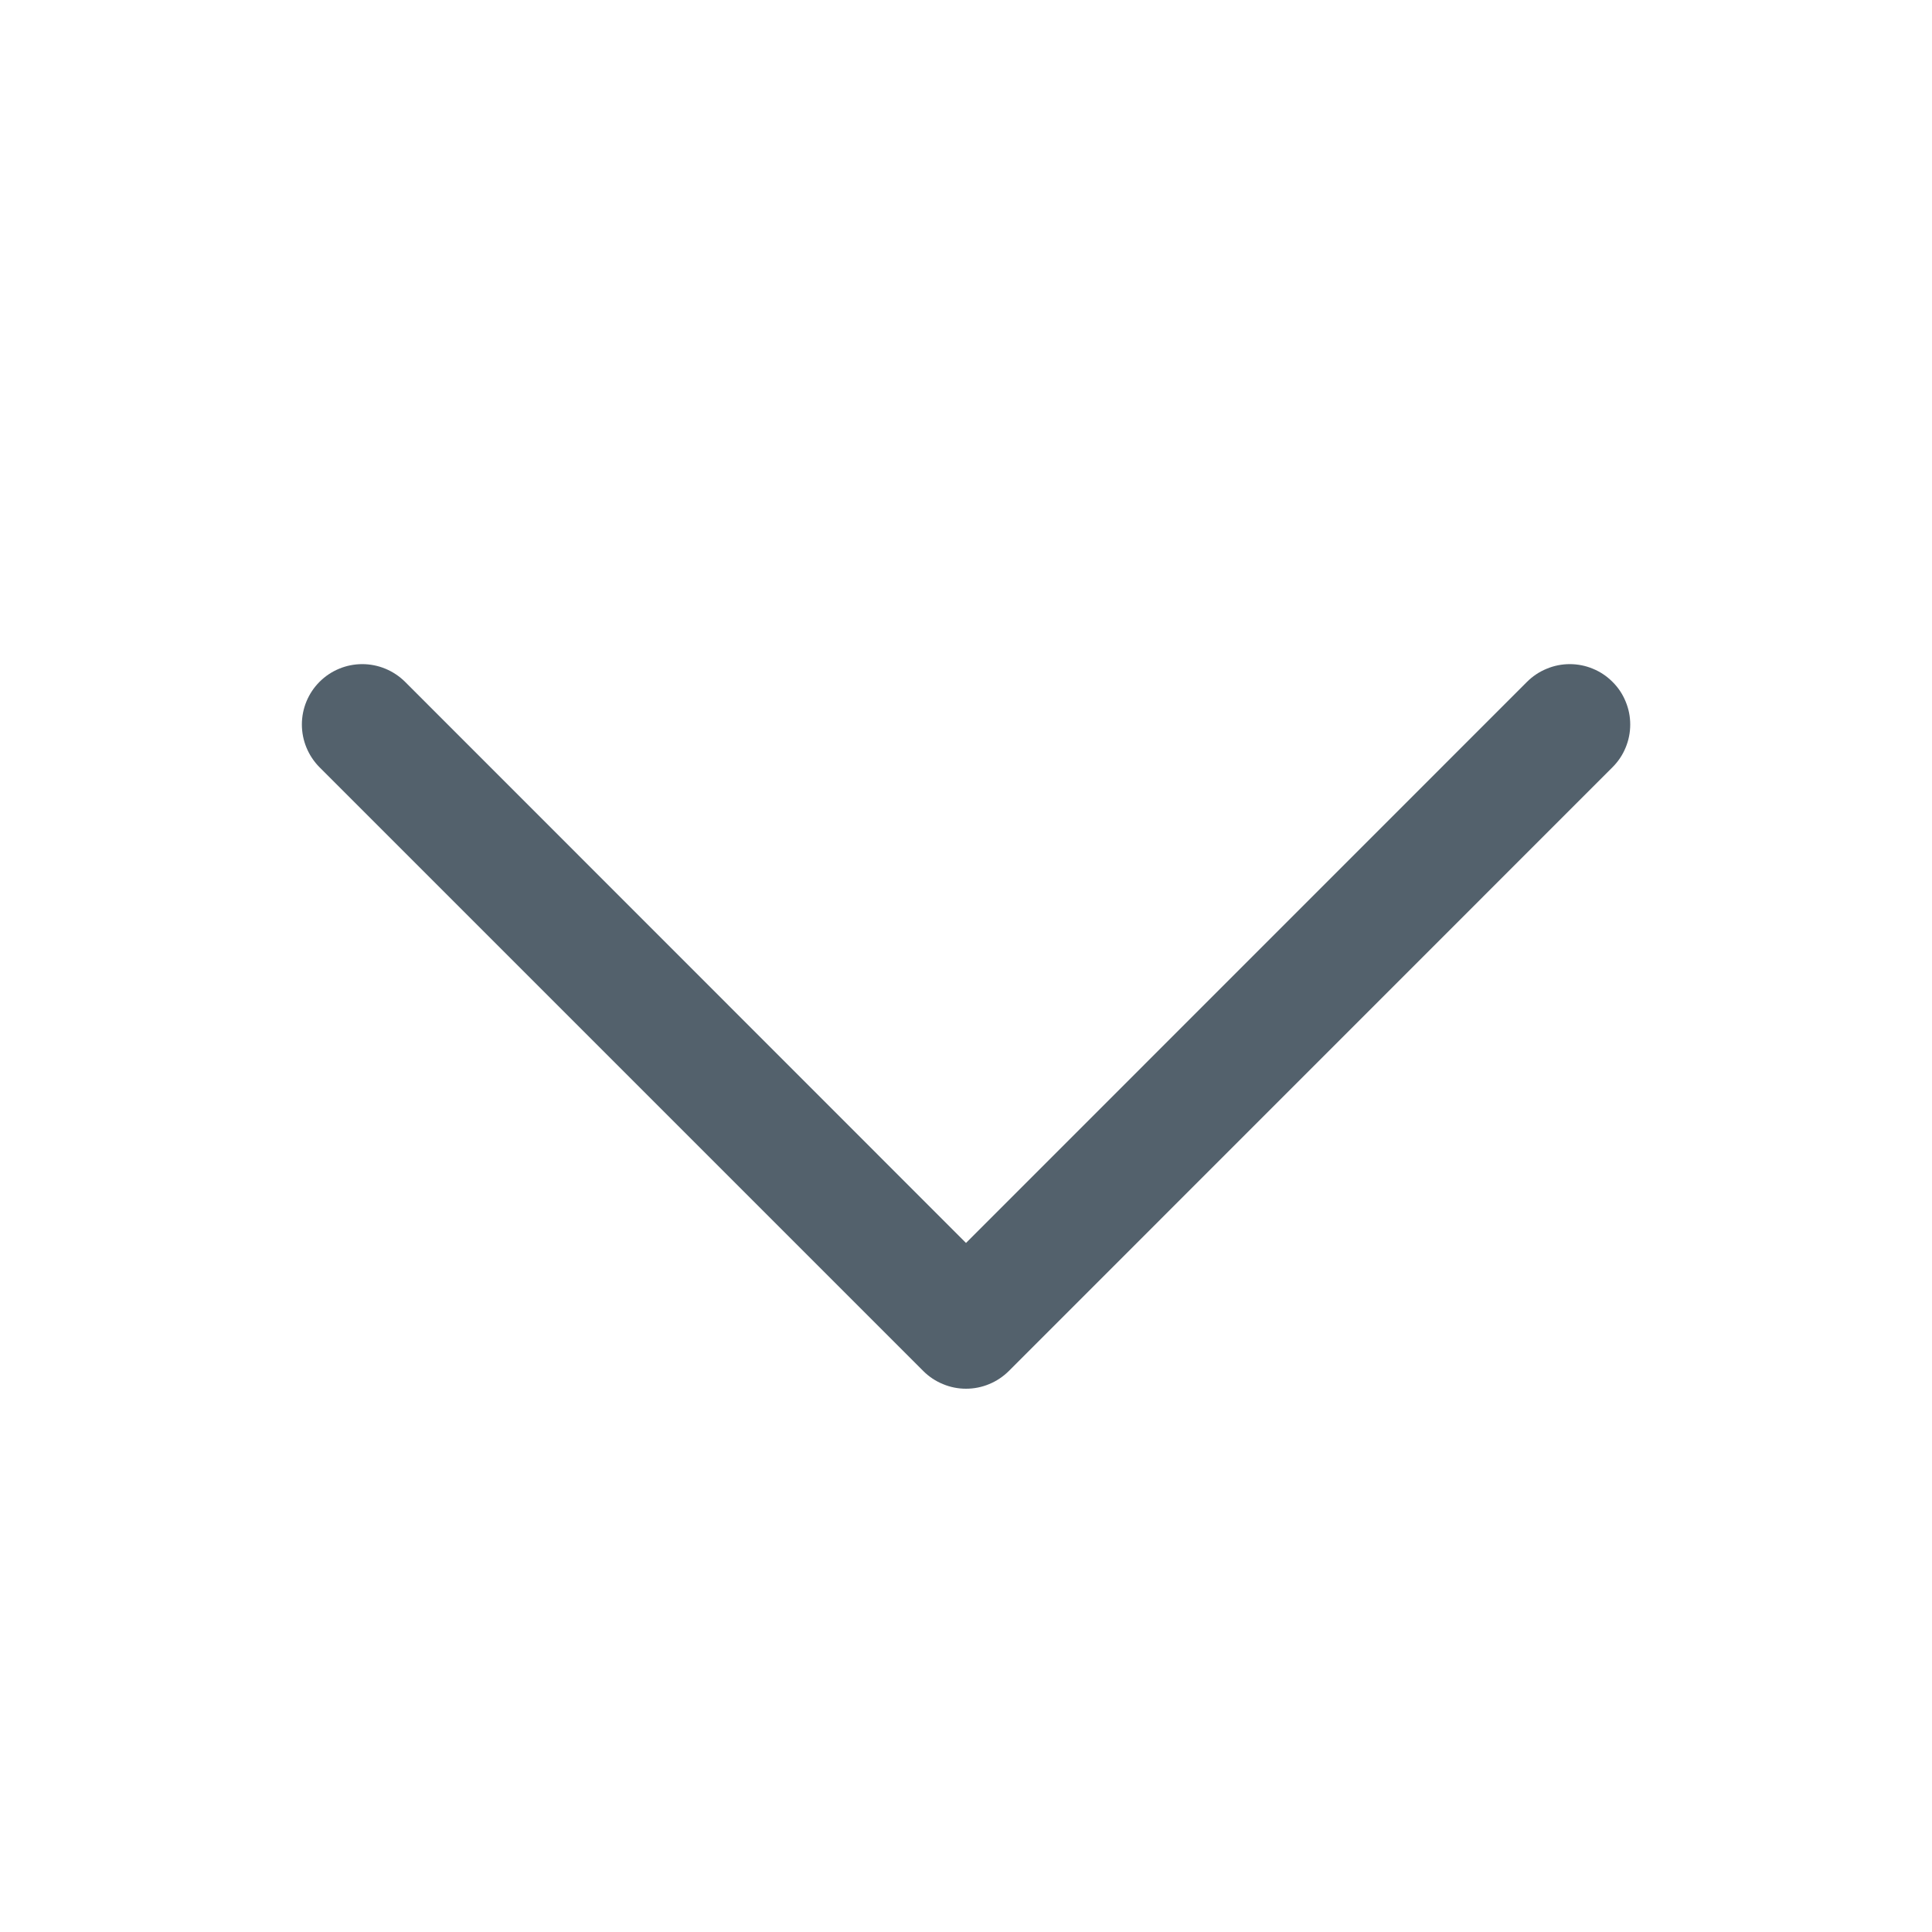 <svg width="20" height="20" viewBox="0 0 20 20" fill="none" xmlns="http://www.w3.org/2000/svg">
<path d="M16.692 7.943L10.443 14.193C10.384 14.251 10.316 14.297 10.24 14.328C10.164 14.36 10.082 14.376 10 14.376C9.918 14.376 9.837 14.36 9.761 14.328C9.685 14.297 9.616 14.251 9.558 14.193L3.308 7.943C3.191 7.825 3.125 7.666 3.125 7.5C3.125 7.334 3.191 7.175 3.308 7.058C3.425 6.941 3.584 6.875 3.75 6.875C3.916 6.875 4.075 6.941 4.193 7.058L10 12.867L15.808 7.058C15.866 7 15.935 6.954 16.011 6.923C16.087 6.891 16.168 6.875 16.25 6.875C16.332 6.875 16.414 6.891 16.49 6.923C16.566 6.954 16.634 7 16.692 7.058C16.751 7.116 16.797 7.185 16.828 7.261C16.86 7.337 16.876 7.418 16.876 7.5C16.876 7.582 16.86 7.664 16.828 7.74C16.797 7.816 16.751 7.884 16.692 7.943Z" fill="#53616C"/>
</svg>
